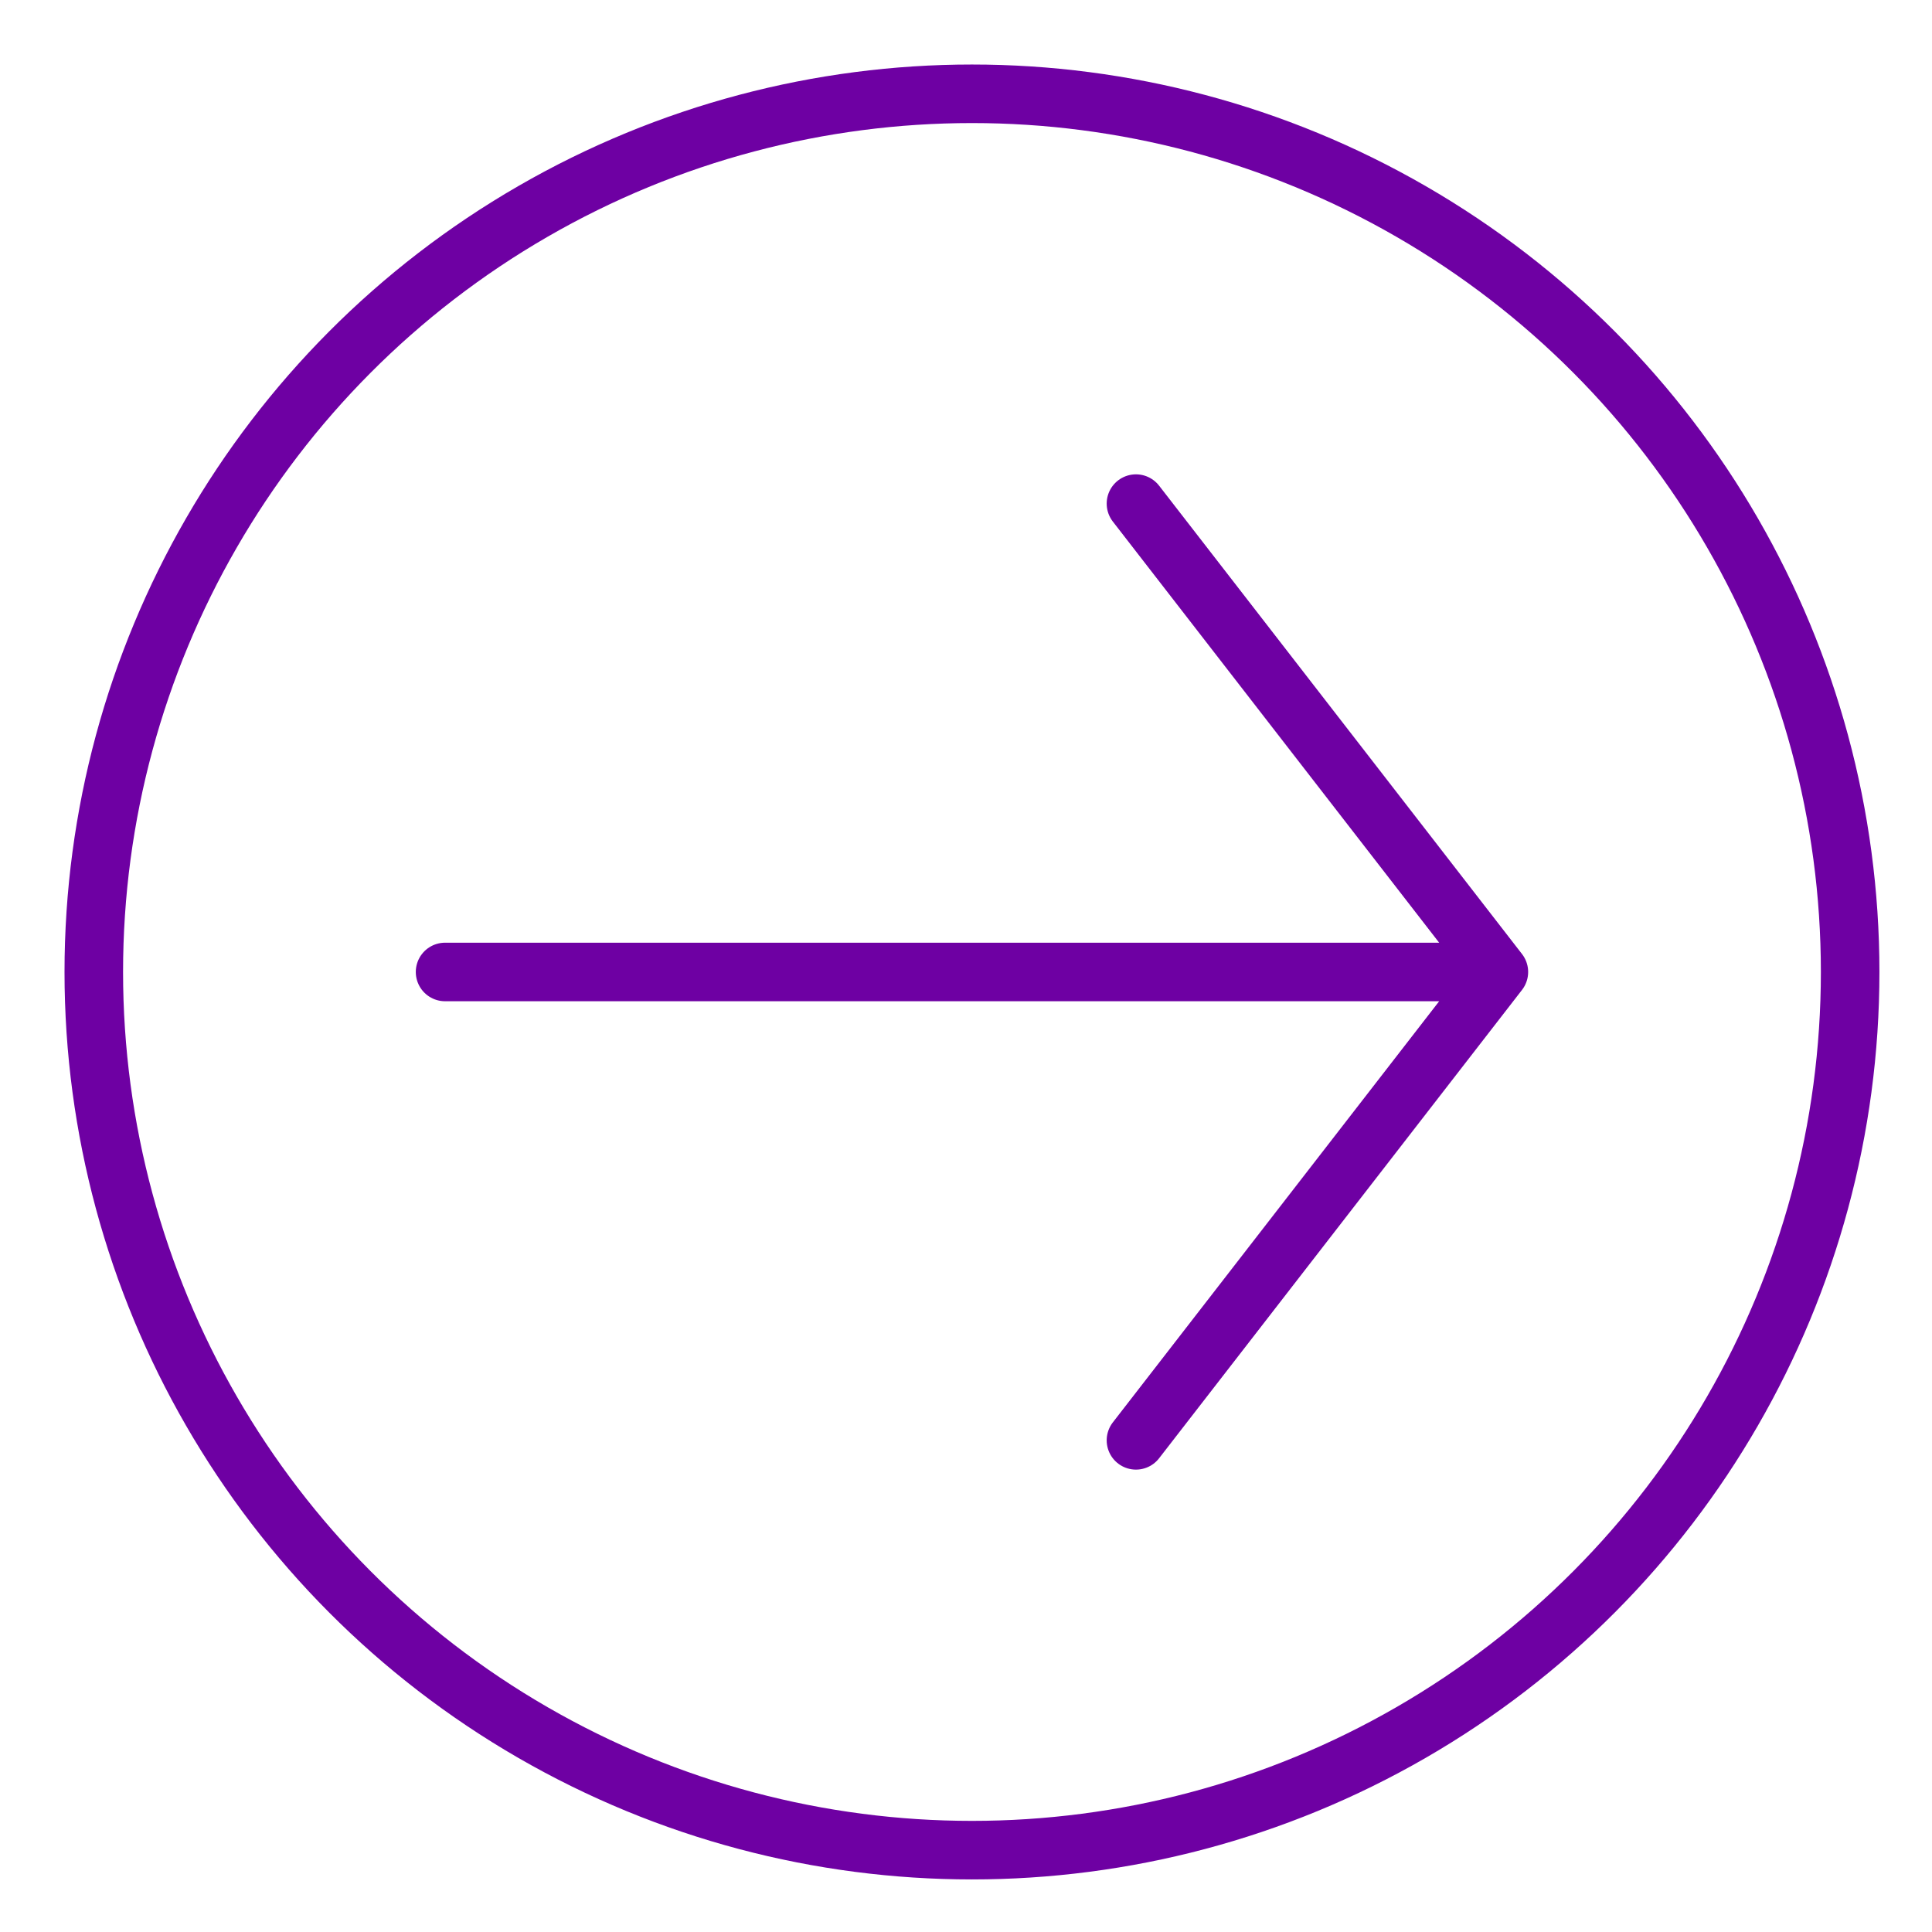 <?xml version="1.0" encoding="UTF-8"?> <svg xmlns="http://www.w3.org/2000/svg" width="33" height="33" viewBox="0 0 33 33" fill="none"><circle cx="16.602" cy="16.602" r="15" stroke="#6E00A3"></circle><path d="M19.403 8.602L25.602 16.602M25.602 16.602L19.403 24.602M25.602 16.602L7.602 16.602" stroke="#6E00A3" stroke-linecap="round" stroke-linejoin="round"></path></svg> 
